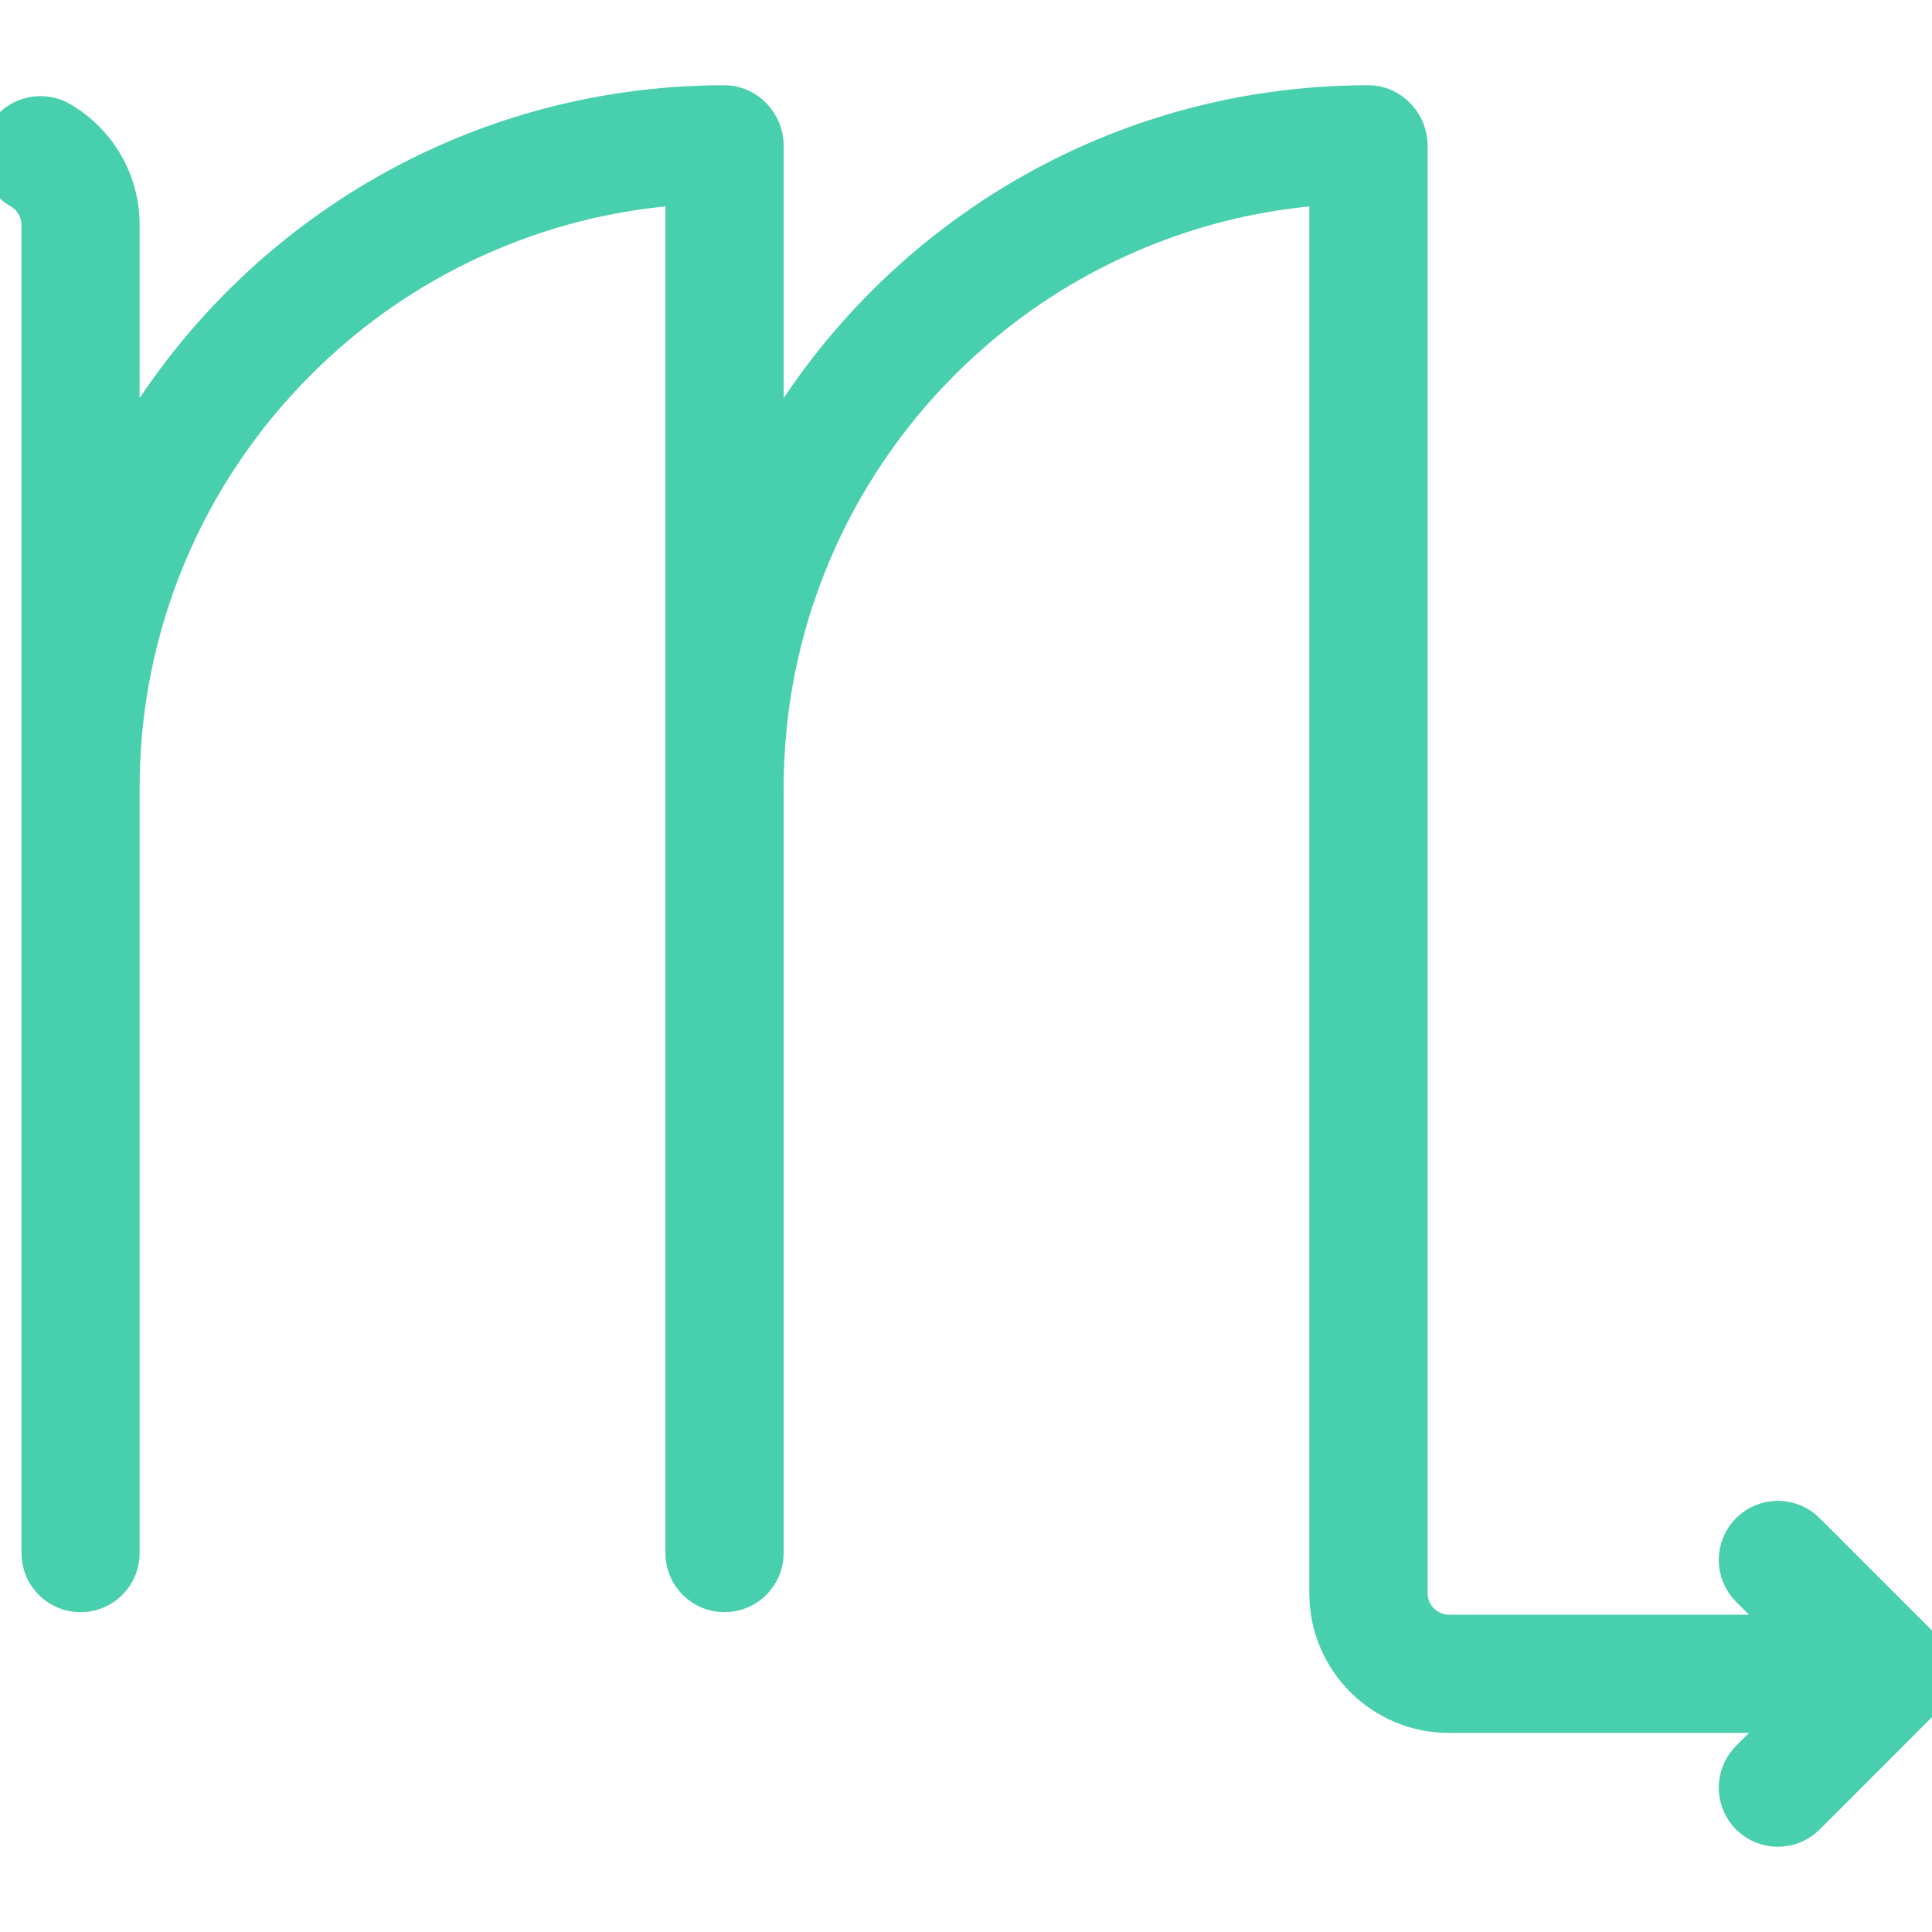 <?xml version="1.0" encoding="iso-8859-1"?>
<!-- Uploaded to: SVG Repo, www.svgrepo.com, Generator: SVG Repo Mixer Tools -->
<svg height="800px" width="800px" version="1.1" id="Layer_1" xmlns="http://www.w3.org/2000/svg" xmlns:xlink="http://www.w3.org/1999/xlink" 
	 viewBox="0 0 512.017 512.017" xml:space="preserve">
<path style="fill:#48CFAD; stroke:#48CFAD; stroke-width:10;" d="M508.876,436.044l-30.156-30.156c0,0,0,0,0-0.016c-4.156-4.156-10.938-4.156-15.094,0
	c-4.156,4.172-4.156,10.922,0,15.094l0,0l11.969,11.953h-91.594c-5.875,0-10.656-4.781-10.656-10.656V38.591
	c0-5.891-4.781-11-10.656-11c-69.281,0-129.469,38.859-160,95.953V38.591c0-5.891-4.781-11-10.688-11
	c-69.25,0-129.469,38.859-160,95.953V59.591c0-11.844-6.406-22.172-15.969-27.703c-1.562-0.906-3.406-1.406-5.344-1.406
	C4.782,30.482,0,35.263,0,41.154c0,4.094,2.344,7.656,5.719,9.438c2.969,1.891,4.969,5.219,4.969,9v149.327v202.672
	c0,5.891,4.781,10.672,10.656,10.672c5.906,0,10.656-4.781,10.656-10.672V208.919c0-21.609,4.25-42.547,12.562-62.266
	c8.062-19.047,19.625-36.156,34.312-50.859s31.812-26.25,50.875-34.297c16.438-6.969,33.75-11.047,51.594-12.219v159.641v202.672
	c0,5.891,4.781,10.672,10.656,10.672c5.906,0,10.688-4.781,10.688-10.672V208.919c0-21.609,4.219-42.547,12.562-62.266
	c8.062-19.047,19.594-36.156,34.281-50.859c14.719-14.703,31.812-26.25,50.875-34.297c16.438-6.969,33.781-11.047,51.594-12.219
	v372.984c0,17.672,14.344,32,32,32h91.594l-11.969,11.953l0,0c-4.156,4.172-4.156,10.922,0,15.094
	c4.188,4.156,10.938,4.156,15.094,0l30.156-30.172C513.064,446.966,513.064,440.216,508.876,436.044z"/>
</svg>